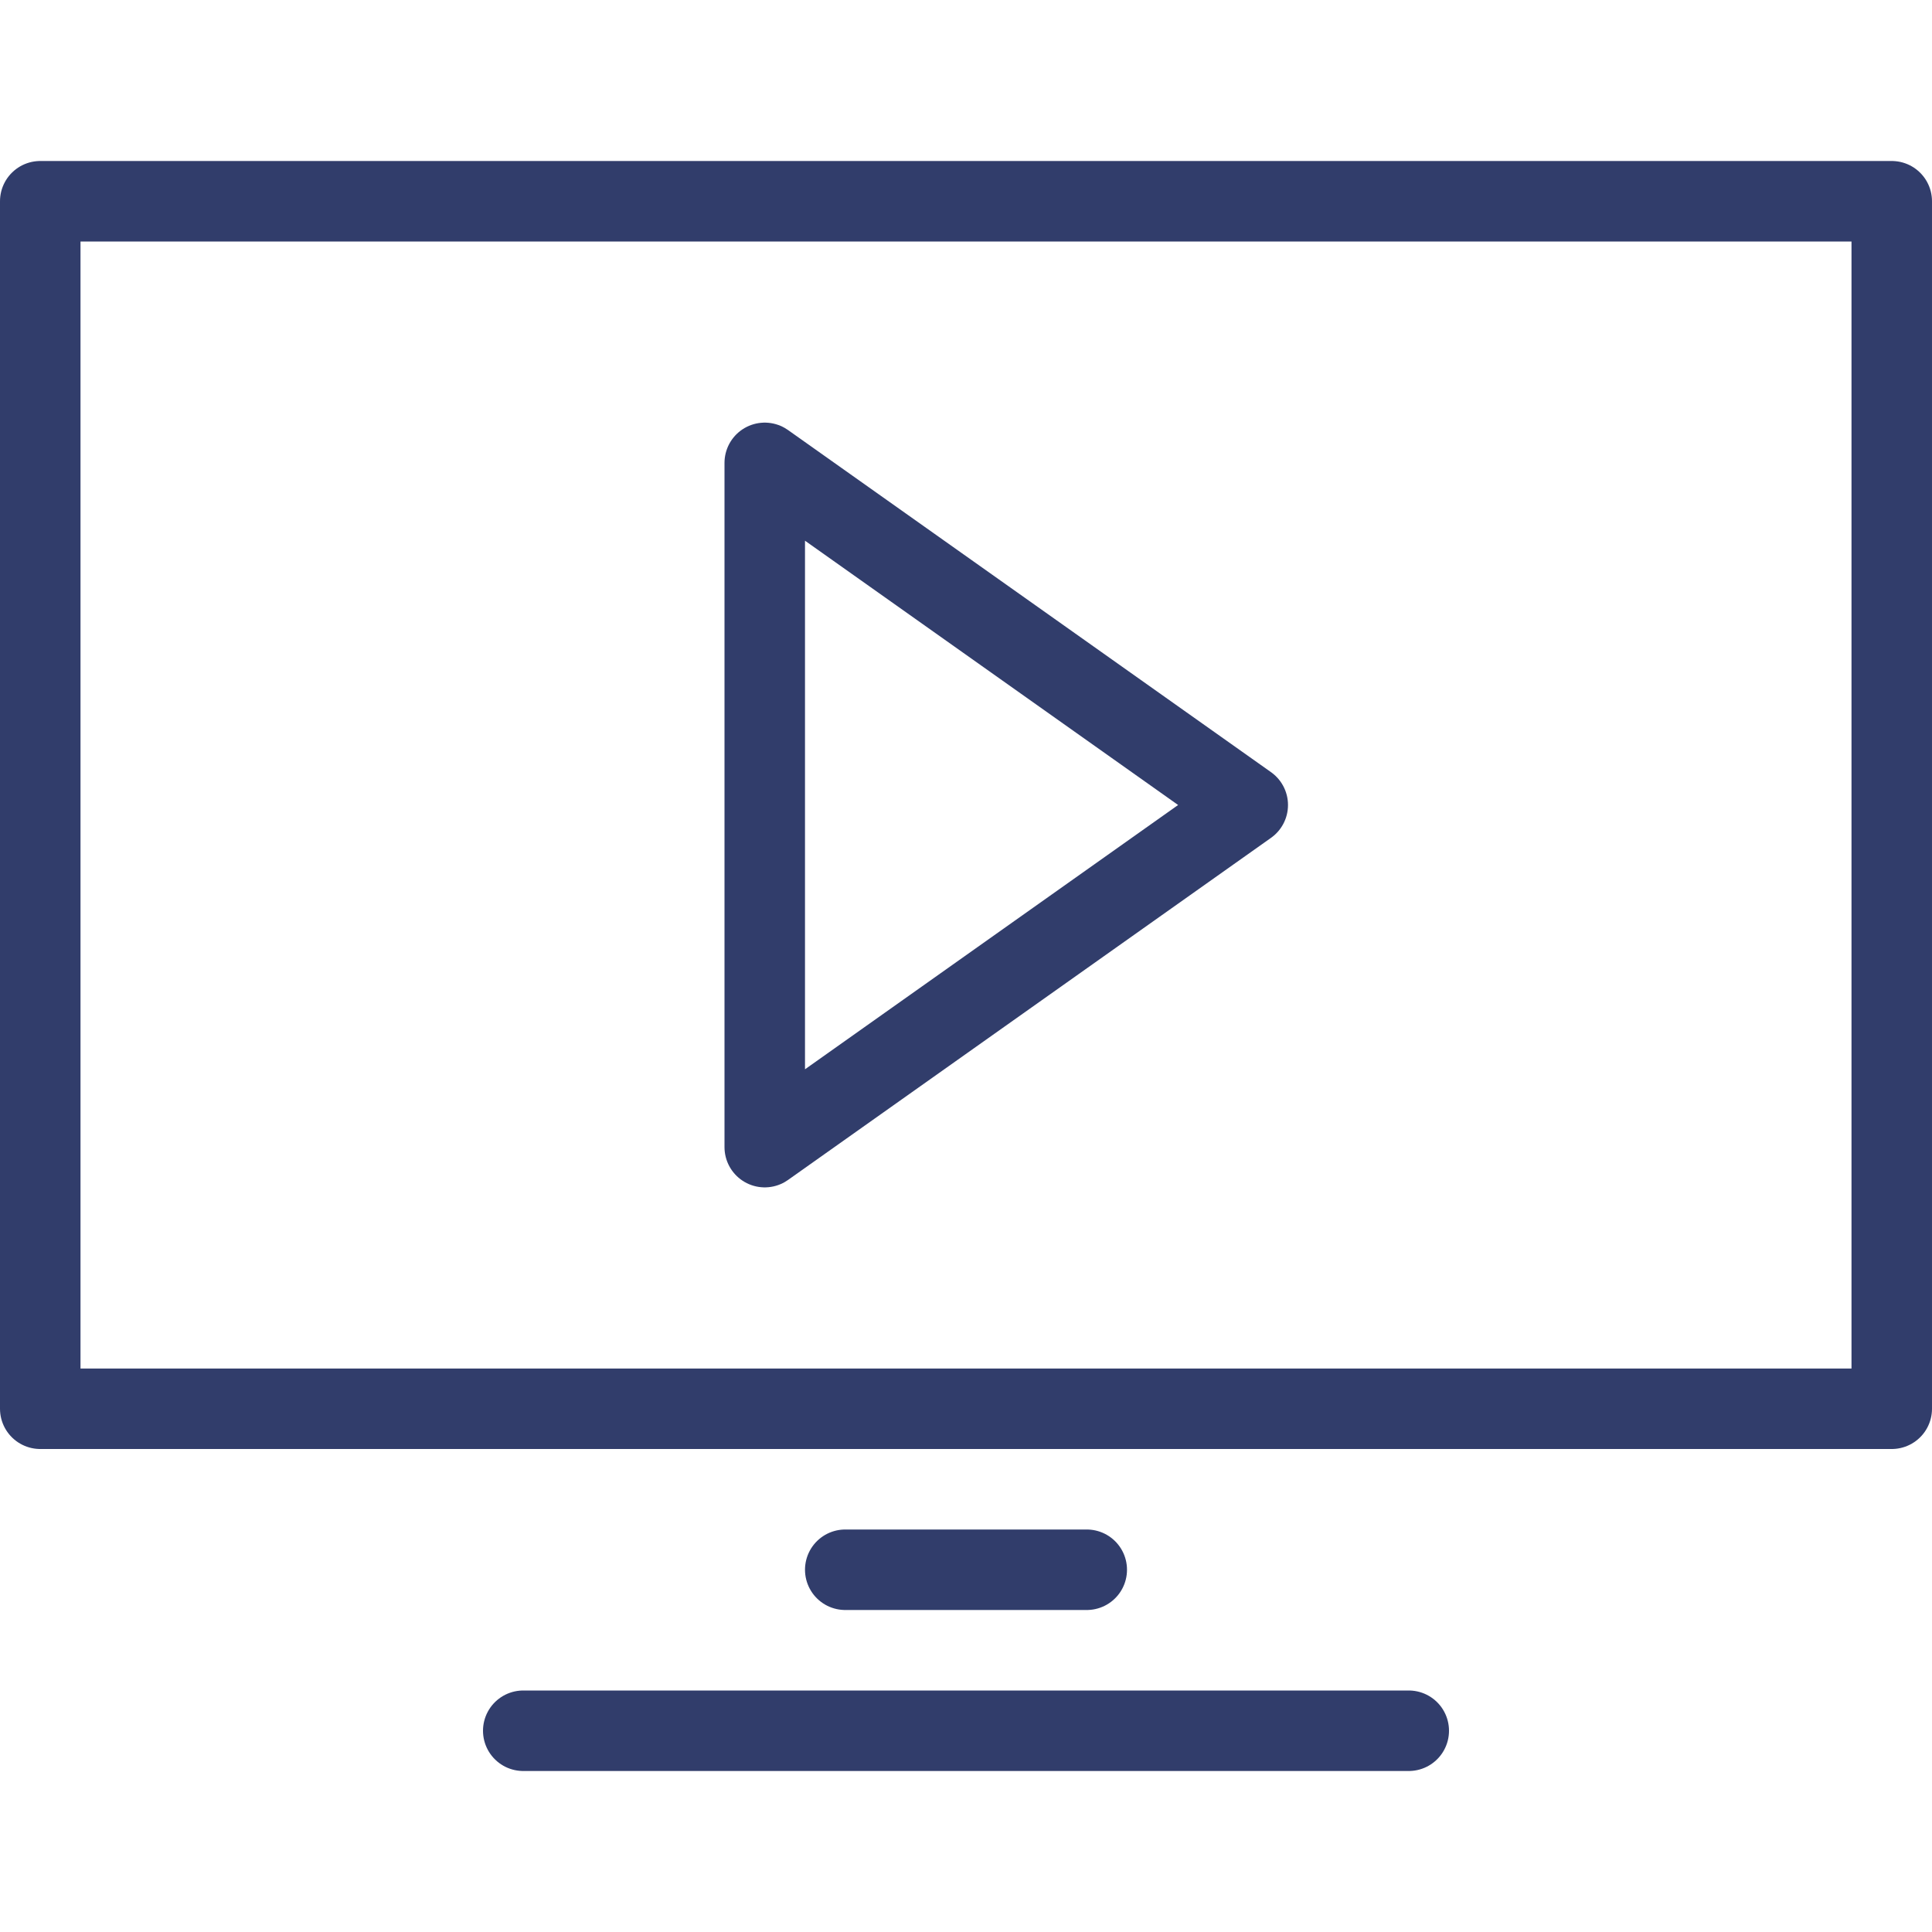 <?xml version="1.0" encoding="utf-8"?>
<svg xmlns="http://www.w3.org/2000/svg" viewBox="0 0 48 48"><defs><style>.cls-1{fill:none;stroke:#313d6b;stroke-linecap:round;stroke-linejoin:round;stroke-width:2px;}</style></defs><title>Presentation-EnLigne</title><g id="Calque_1" data-name="Calque 1"><rect class="cls-1" x="1" y="5" width="46" height="30"/><line class="cls-1" x1="13" y1="43" x2="35" y2="43"/><line class="cls-1" x1="21" y1="39" x2="27" y2="39"/><polygon class="cls-1" points="31 20 19 28.5 19 11.5 31 20"/></g></svg>